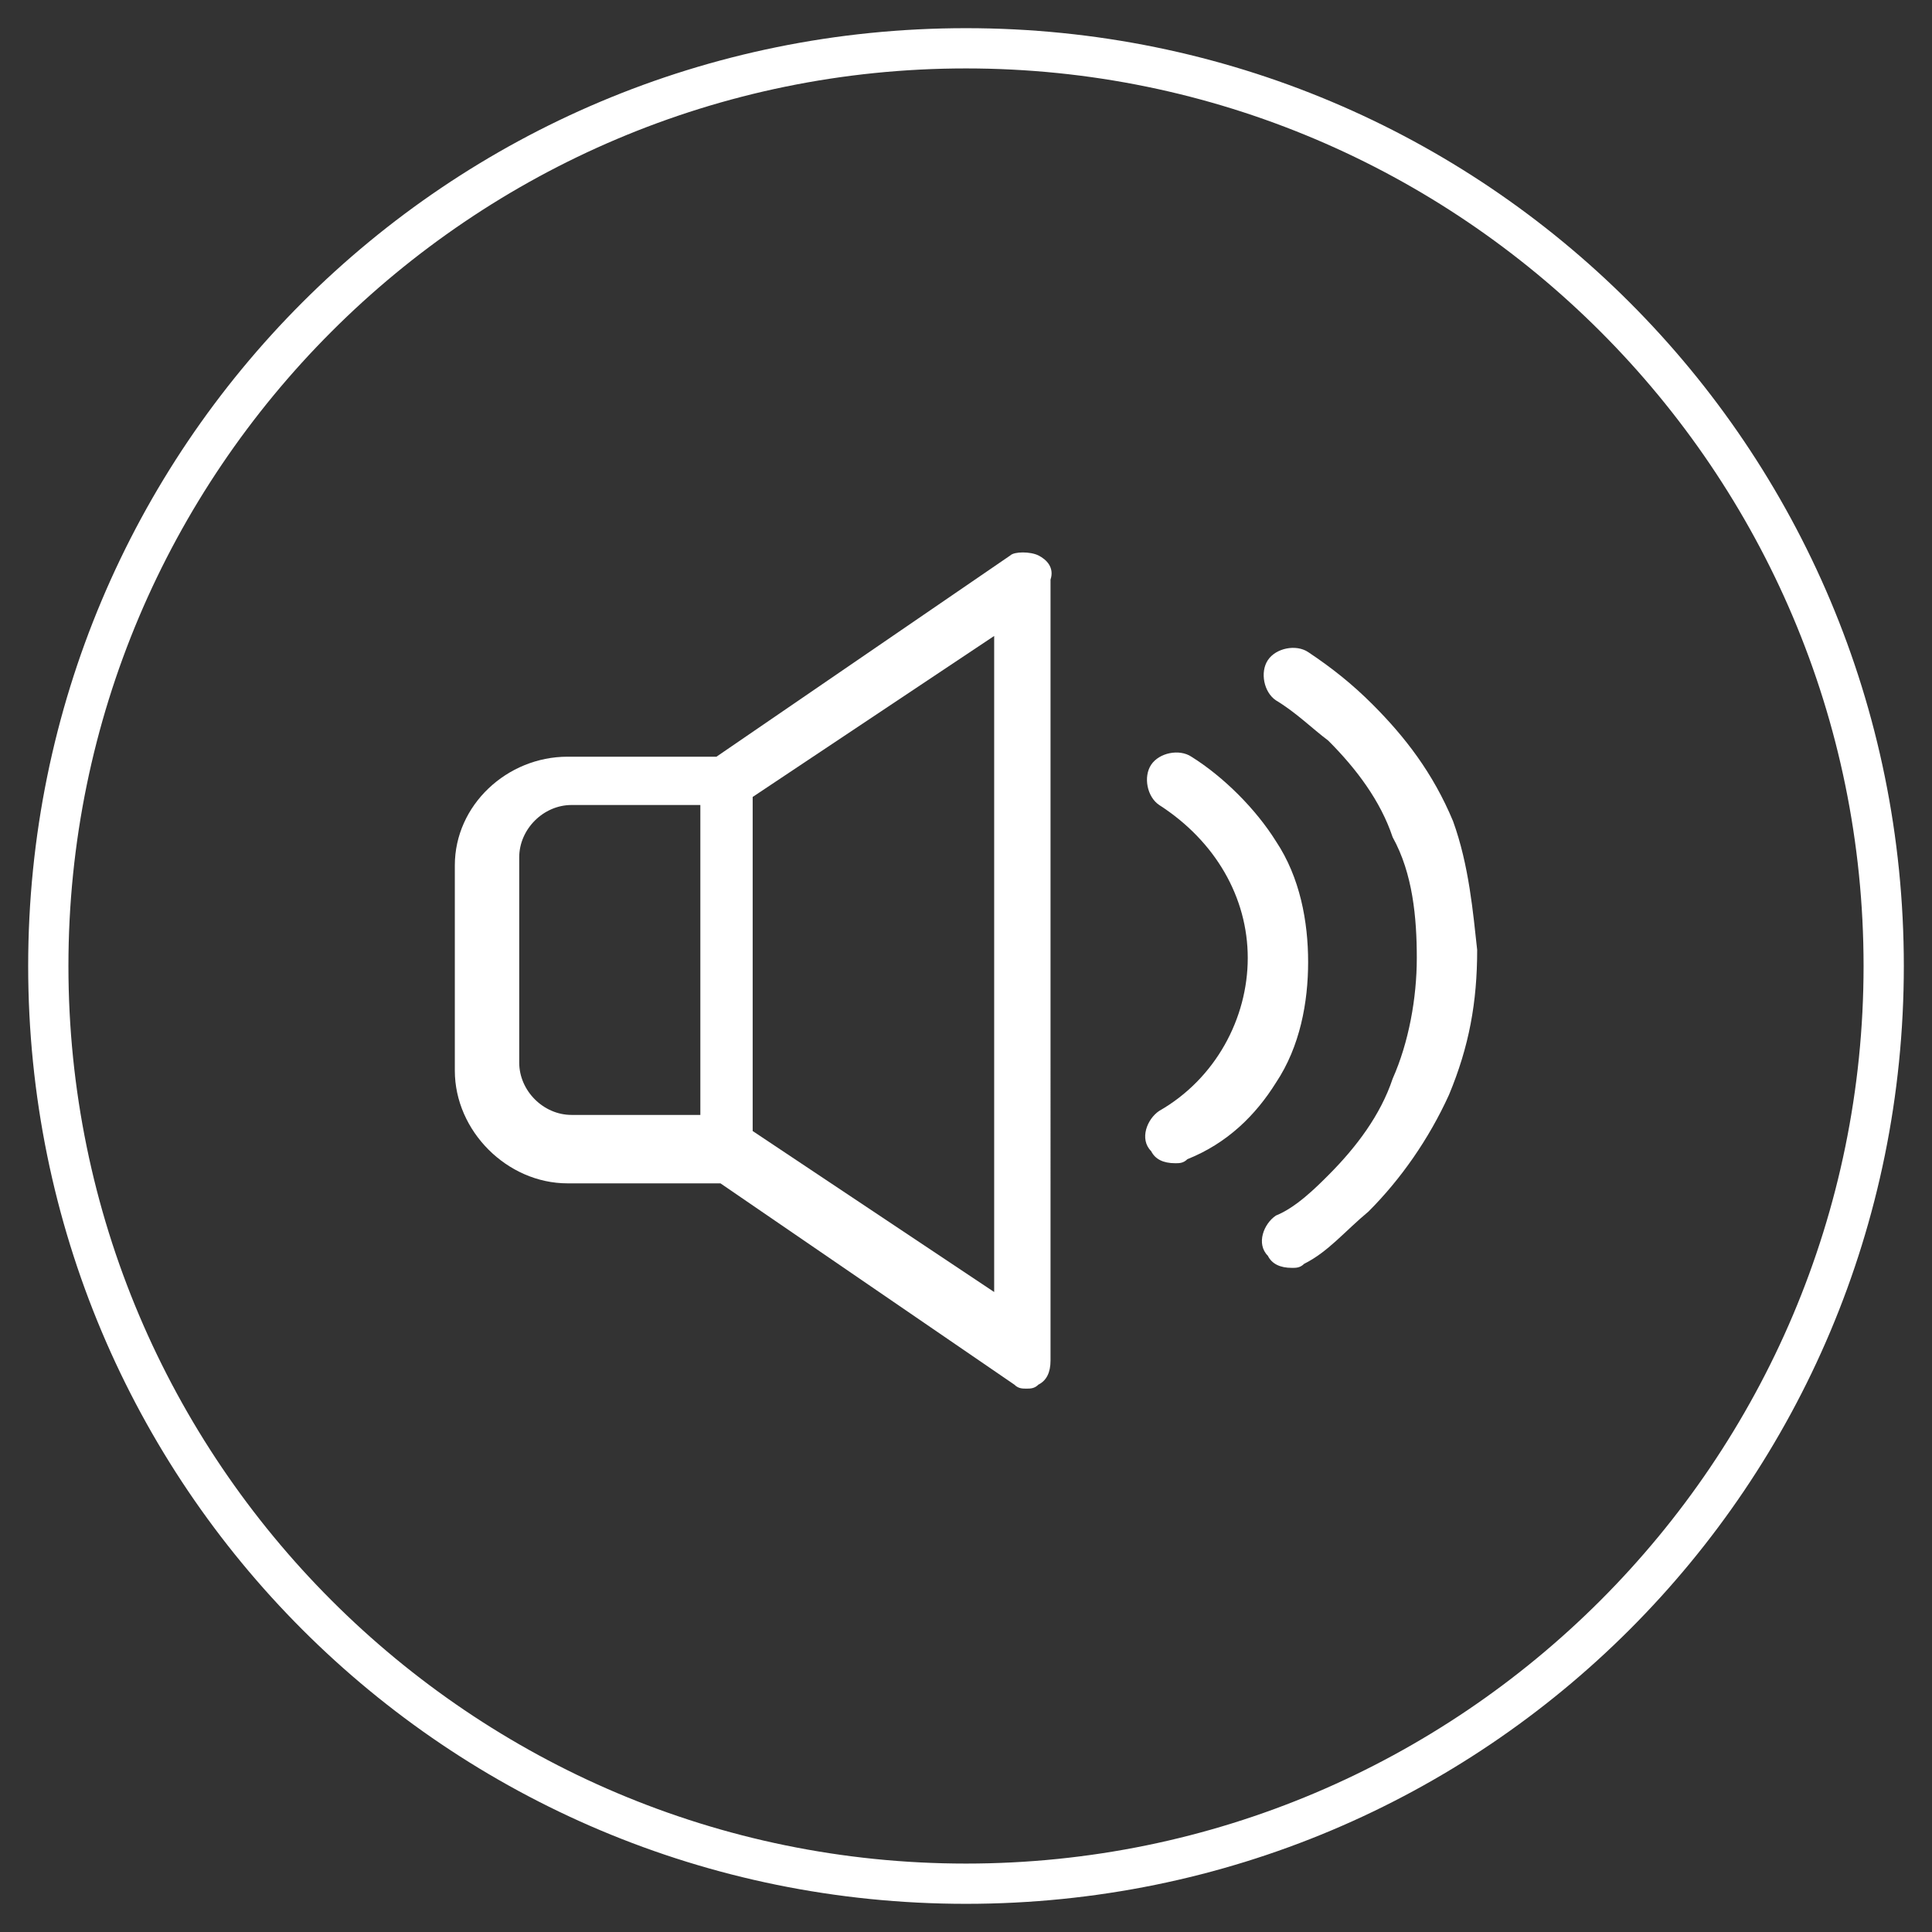 <?xml version="1.0" encoding="utf-8"?>
<!-- Generator: Adobe Illustrator 26.5.0, SVG Export Plug-In . SVG Version: 6.00 Build 0)  -->
<svg version="1.1" id="Layer_1" xmlns="http://www.w3.org/2000/svg" xmlns:xlink="http://www.w3.org/1999/xlink" x="0px" y="0px"
	 width="48px" height="48px" viewBox="0 0 48 48" style="enable-background:new 0 0 48 48;" xml:space="preserve">
<rect x="0" y="0" width="48" height="48" fill="#333333" stroke="none"/>
<style type="text/css">
	.st0{fill:#FFFFFF;}
</style>
<g>
	<path class="st0" d="M24.7,32.1l-6-4v-8.3l6-4V32.1z M17.4,27.7h-3.2c-0.7,0-1.3-0.6-1.3-1.3v-5.1c0-0.7,0.6-1.3,1.3-1.3h3.2V27.7z
		 M25.8,13.8c-0.2-0.1-0.6-0.1-0.7,0l-7.3,5h-3.7c-1.5,0-2.8,1.2-2.8,2.7v5.1c0,1.5,1.3,2.8,2.8,2.8h3.8l7.3,5
		c0.1,0.1,0.2,0.1,0.3,0.1c0.1,0,0.2,0,0.3-0.1c0.2-0.1,0.3-0.3,0.3-0.6V14.4C26.2,14.1,26,13.9,25.8,13.8"/>
	<path class="st0" d="M36.1,20.4c-0.5-1.2-1.2-2.1-2-2.9c-0.5-0.5-1-0.9-1.6-1.3c-0.3-0.2-0.8-0.1-1,0.2c-0.2,0.3-0.1,0.8,0.2,1
		c0.5,0.3,0.9,0.7,1.3,1c0.7,0.7,1.3,1.5,1.6,2.4c0.5,0.9,0.6,2,0.6,3c0,1-0.2,2.1-0.6,3c-0.3,0.9-0.9,1.7-1.6,2.4
		c-0.3,0.3-0.8,0.8-1.3,1c-0.3,0.2-0.5,0.7-0.2,1c0.1,0.2,0.3,0.3,0.6,0.3c0.1,0,0.2,0,0.3-0.1c0.6-0.3,1-0.8,1.6-1.3
		c0.8-0.8,1.5-1.8,2-2.9c0.5-1.2,0.7-2.3,0.7-3.6C36.6,22.7,36.5,21.5,36.1,20.4"/>
	<path class="st0" d="M31.7,26.9c0.6-0.9,0.8-2,0.8-3c0-1-0.2-2.1-0.8-3c-0.5-0.8-1.3-1.6-2.1-2.1c-0.3-0.2-0.8-0.1-1,0.2
		c-0.2,0.3-0.1,0.8,0.2,1c1.4,0.9,2.2,2.3,2.2,3.8s-0.8,3-2.2,3.8c-0.3,0.2-0.5,0.7-0.2,1c0.1,0.2,0.3,0.3,0.6,0.3
		c0.1,0,0.2,0,0.3-0.1C30.5,28.4,31.2,27.7,31.7,26.9"/>
	<g>
		<path class="st0" d="M24,47.3C11.1,47.3,0.7,36.9,0.7,24S11.1,0.7,24,0.7S47.3,11.1,47.3,24S36.9,47.3,24,47.3z M24,1.7
			C11.7,1.7,1.7,11.7,1.7,24s10,22.3,22.3,22.3s22.3-10,22.3-22.3S36.3,1.7,24,1.7z"/>
	</g>
</g>
</svg>
